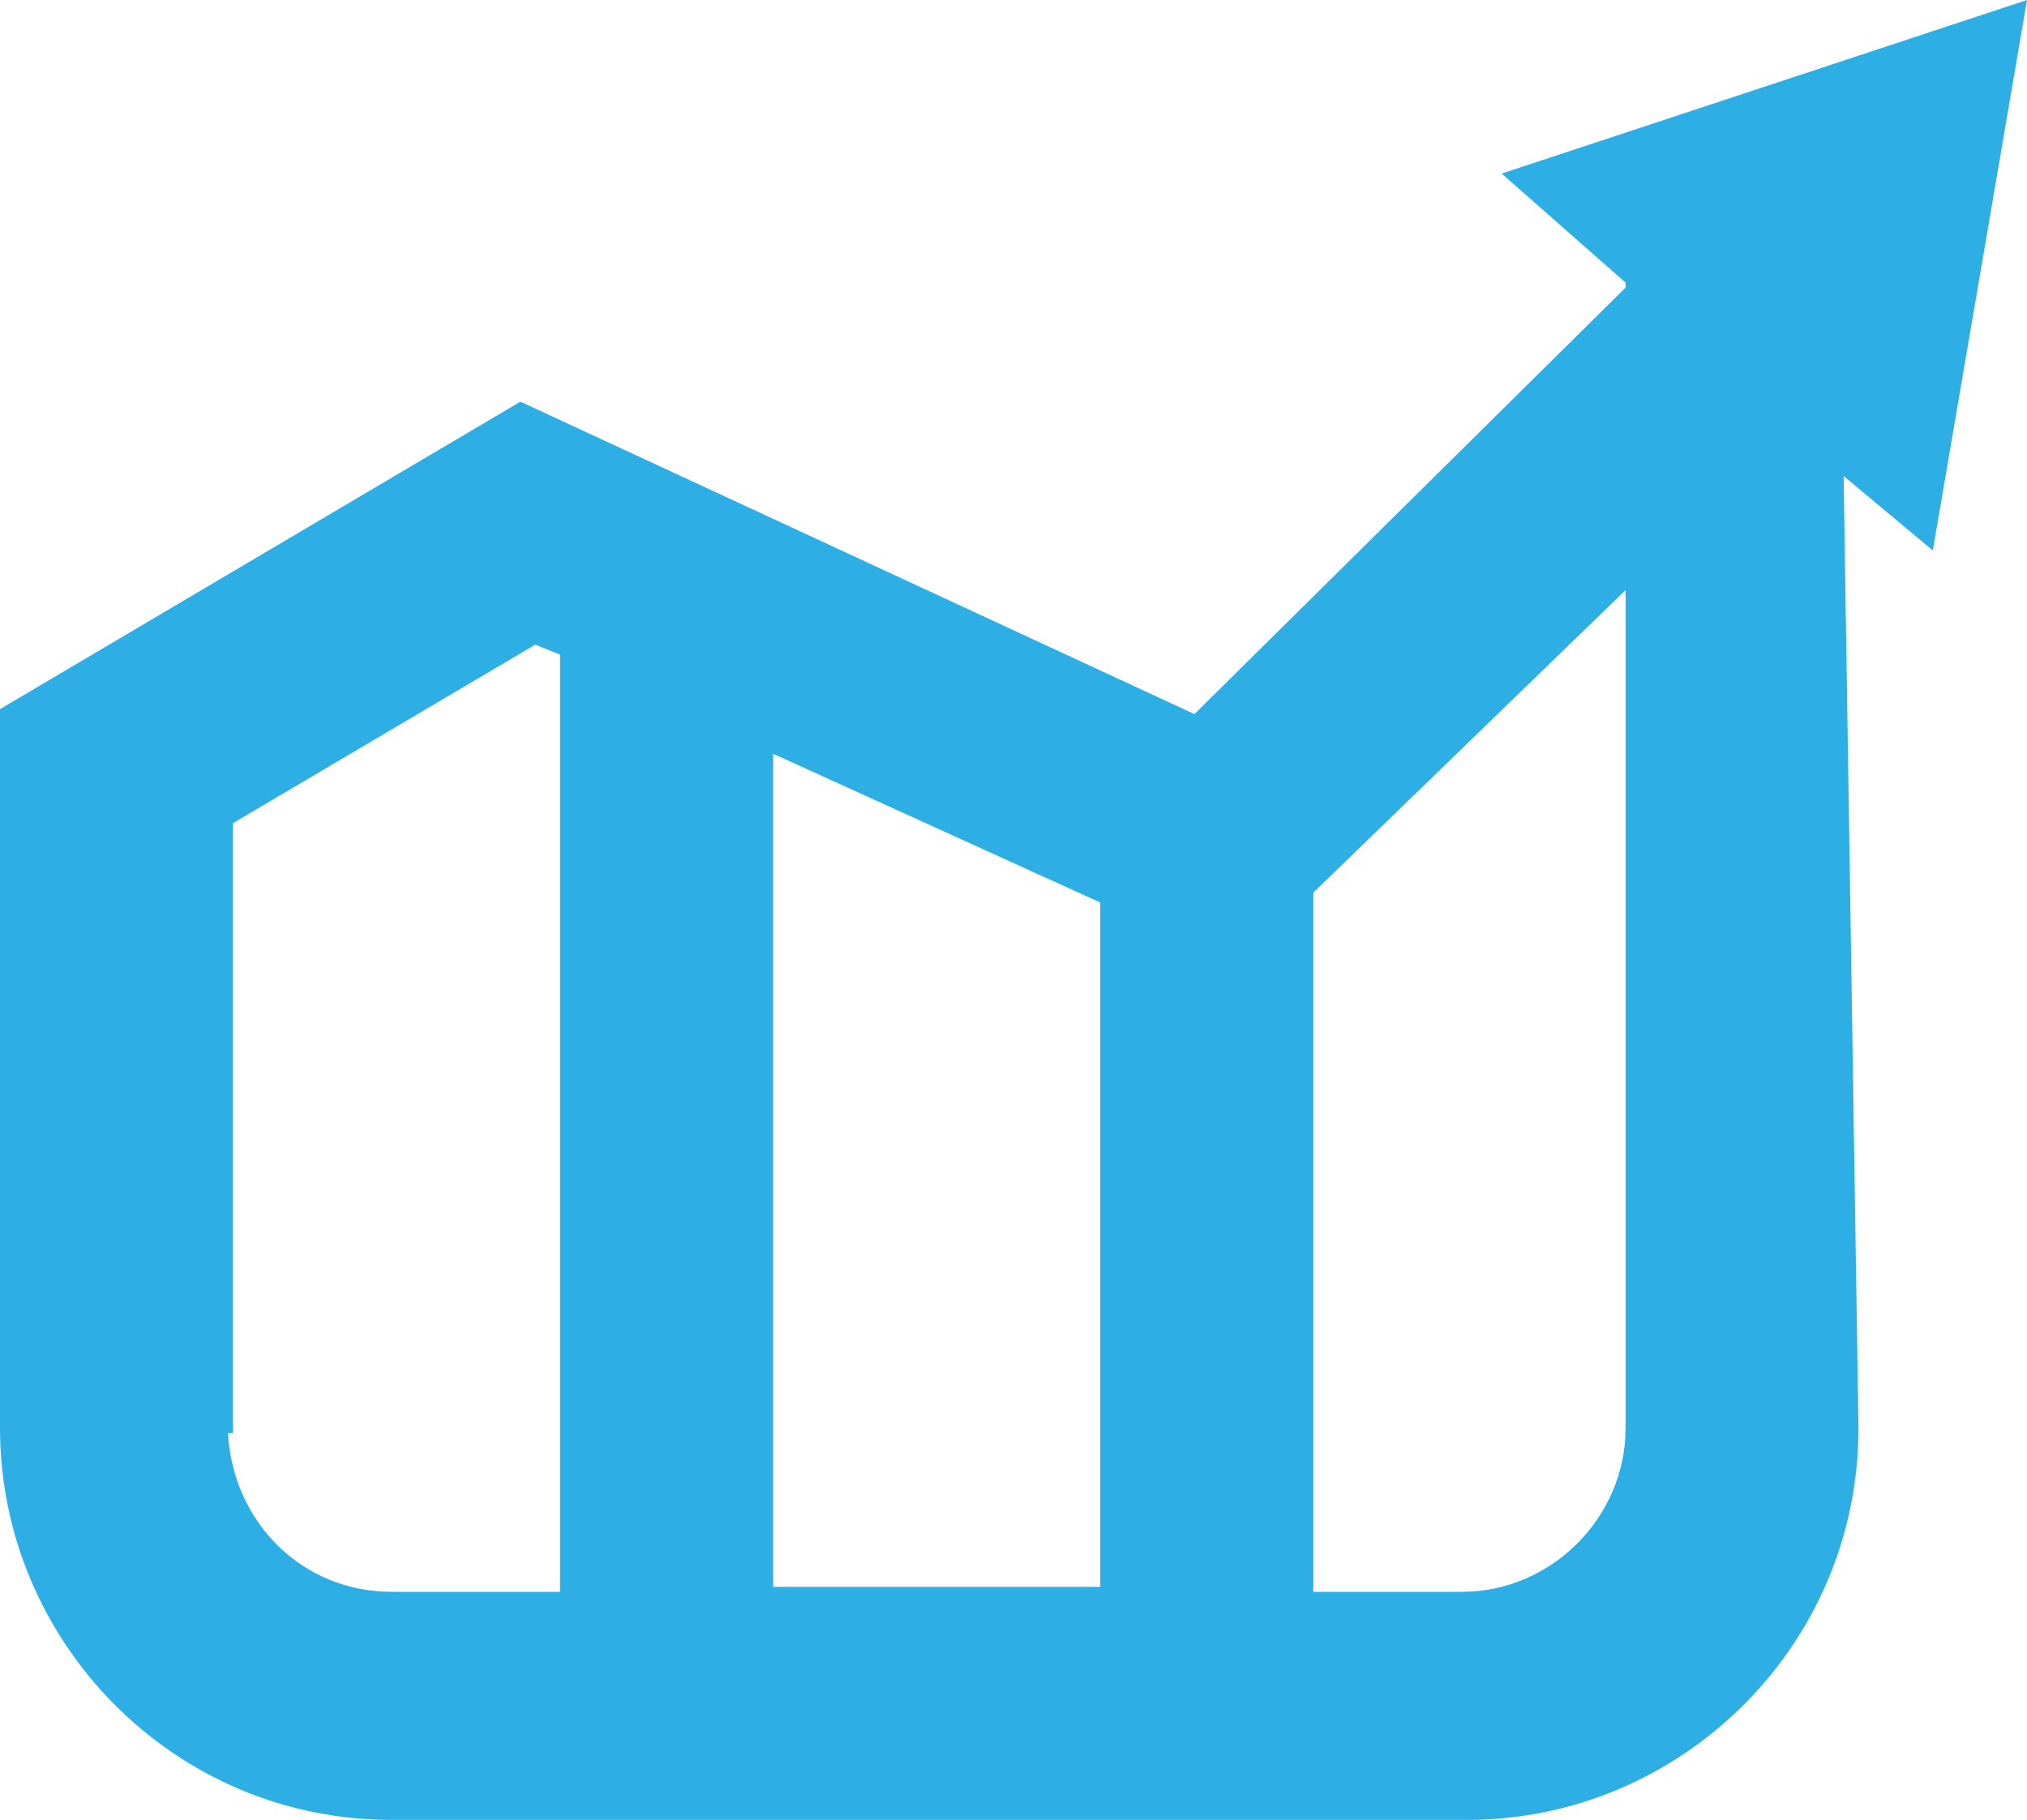 <?xml version="1.0" encoding="UTF-8"?> <svg xmlns="http://www.w3.org/2000/svg" width="98" height="88" viewBox="0 0 98 88" fill="none"><path d="M98 0L72.602 8.392L78.592 13.668V13.907L57.746 34.529L25.159 19.422L0 34.289V69.057C0 79.368 8.386 88 18.929 88H70.924C81.227 88 89.853 79.608 89.853 69.057L89.135 23.019L93.447 26.616L98 0ZM18.929 76.97C14.616 76.97 11.262 73.613 11.022 69.297H11.262V39.804L25.878 31.172L27.076 31.651V76.97H18.929ZM37.379 76.97V36.447L53.193 43.64V76.73H37.379V76.97ZM78.592 69.057C78.592 73.373 74.998 76.97 70.685 76.97H63.496V43.161L78.592 28.534V69.057Z" fill="#2DAFE6"></path></svg> 
